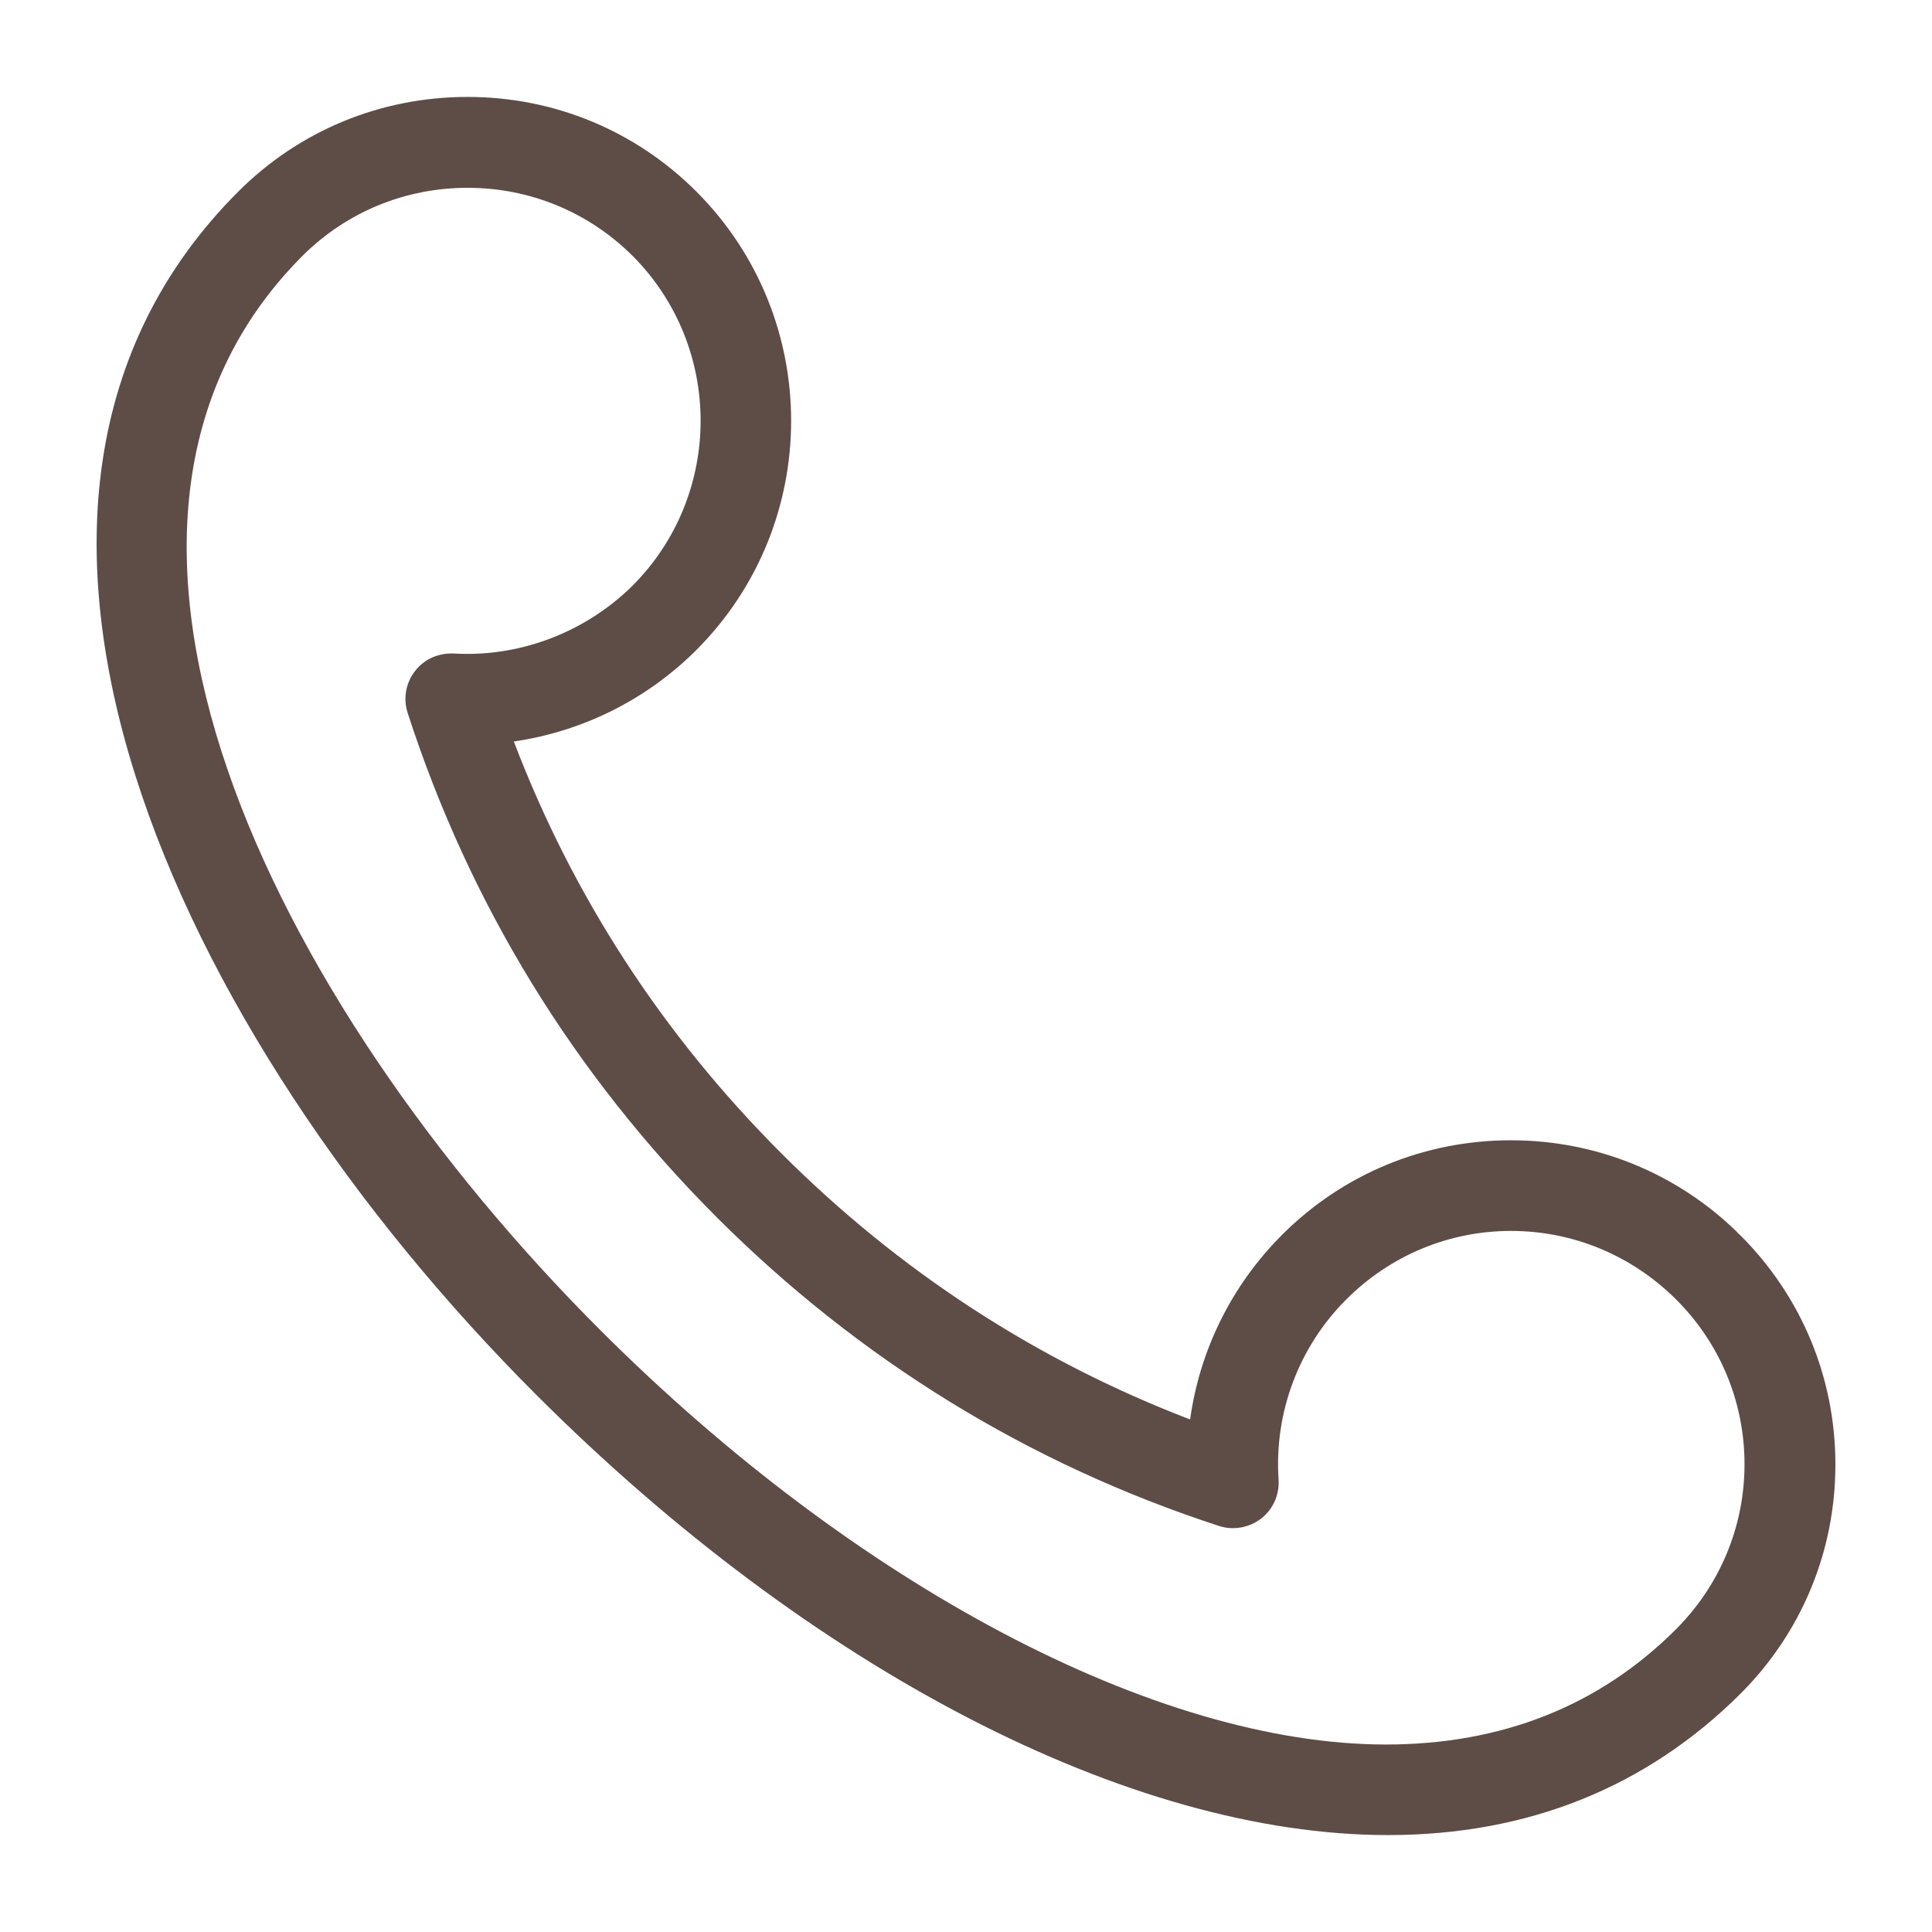 <svg width="24" height="24" viewBox="0 0 24 24" fill="none" xmlns="http://www.w3.org/2000/svg">
<path d="M21.617 15.343L21.577 15.306V15.303C20.821 14.569 19.825 14.165 18.769 14.165C17.693 14.165 16.681 14.583 15.923 15.343C15.301 15.966 14.904 16.768 14.784 17.633C12.876 16.902 11.168 15.789 9.706 14.327C8.233 12.854 7.116 11.136 6.383 9.211C7.24 9.086 8.036 8.689 8.651 8.074C10.22 6.503 10.22 3.951 8.651 2.38C7.893 1.622 6.883 1.204 5.808 1.204C4.73 1.204 3.718 1.622 2.96 2.38C-0.905 6.243 2.169 12.835 6.66 17.325C10.086 20.75 14.042 22.796 17.242 22.796C18.977 22.796 20.452 22.204 21.622 21.039C22.382 20.279 22.8 19.267 22.8 18.194C22.8 17.116 22.38 16.104 21.617 15.343ZM5.806 8.123C5.749 8.123 5.693 8.121 5.629 8.118H5.606C5.427 8.118 5.263 8.196 5.155 8.337C5.04 8.485 5.007 8.677 5.064 8.856C5.836 11.239 7.13 13.347 8.907 15.125C10.68 16.895 12.779 18.186 15.146 18.957C15.32 19.013 15.519 18.978 15.665 18.865C15.812 18.752 15.895 18.572 15.883 18.381C15.827 17.548 16.134 16.731 16.724 16.142C17.271 15.595 17.999 15.291 18.771 15.291C19.543 15.291 20.271 15.595 20.821 16.142C21.368 16.688 21.671 17.417 21.671 18.189C21.671 18.961 21.368 19.689 20.821 20.238C19.87 21.189 18.658 21.671 17.216 21.671C14.371 21.671 10.633 19.698 7.458 16.524C3.352 12.42 0.443 6.496 3.758 3.178C4.303 2.634 5.033 2.333 5.808 2.333C6.583 2.333 7.311 2.634 7.858 3.178C8.985 4.308 8.985 6.146 7.858 7.275C7.315 7.813 6.569 8.123 5.806 8.123Z" fill="#5D4D46"/>
</svg>

